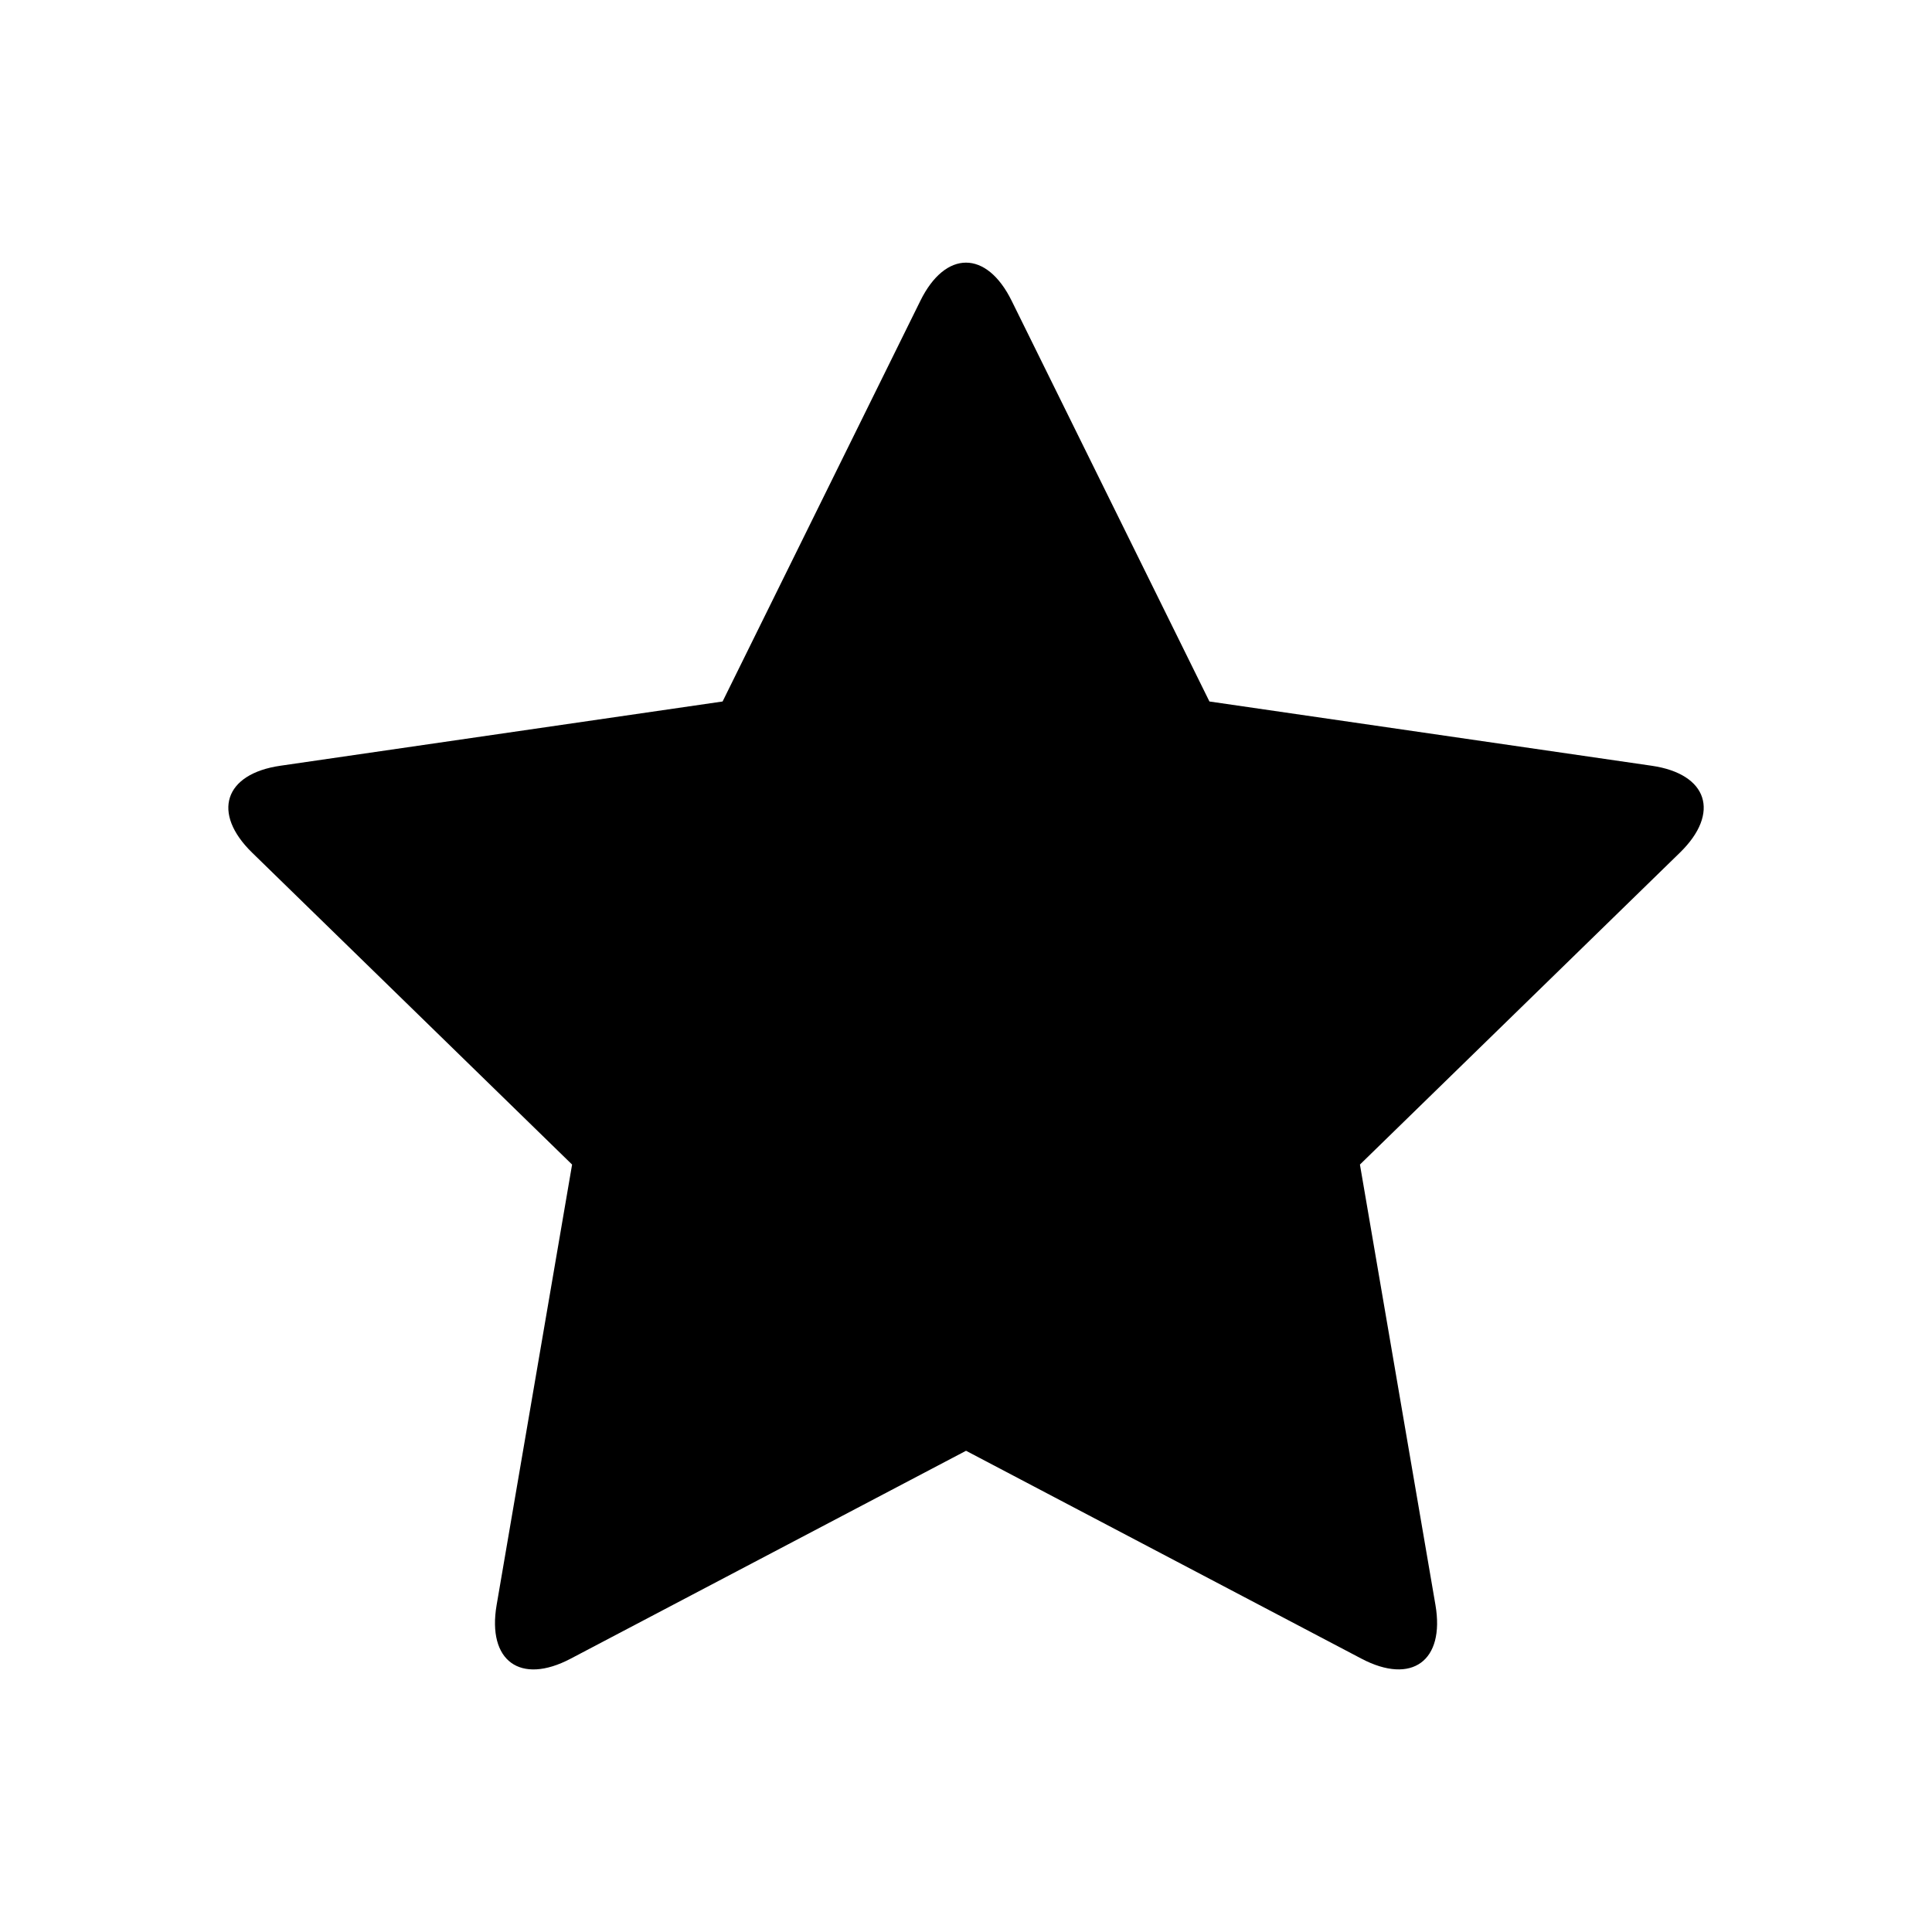 <?xml version="1.0" encoding="UTF-8"?>
<!-- Uploaded to: ICON Repo, www.iconrepo.com, Generator: ICON Repo Mixer Tools -->
<svg fill="#000000" width="800px" height="800px" version="1.1" viewBox="144 144 512 512" xmlns="http://www.w3.org/2000/svg">
 <path d="m295.61 452.62-84.793-82.656c-10.77-10.5-7.406-20.879 7.488-23.035l117.19-17.027 52.406-106.18c6.648-13.492 17.551-13.492 24.203 0l52.406 106.18 117.19 17.027c14.902 2.156 18.27 12.535 7.488 23.035l-84.793 82.656 20.012 116.71c2.539 14.82-6.266 21.25-19.598 14.238l-104.8-55.098-104.8 55.105c-13.332 7.012-22.137 0.586-19.598-14.238z"/>
</svg>